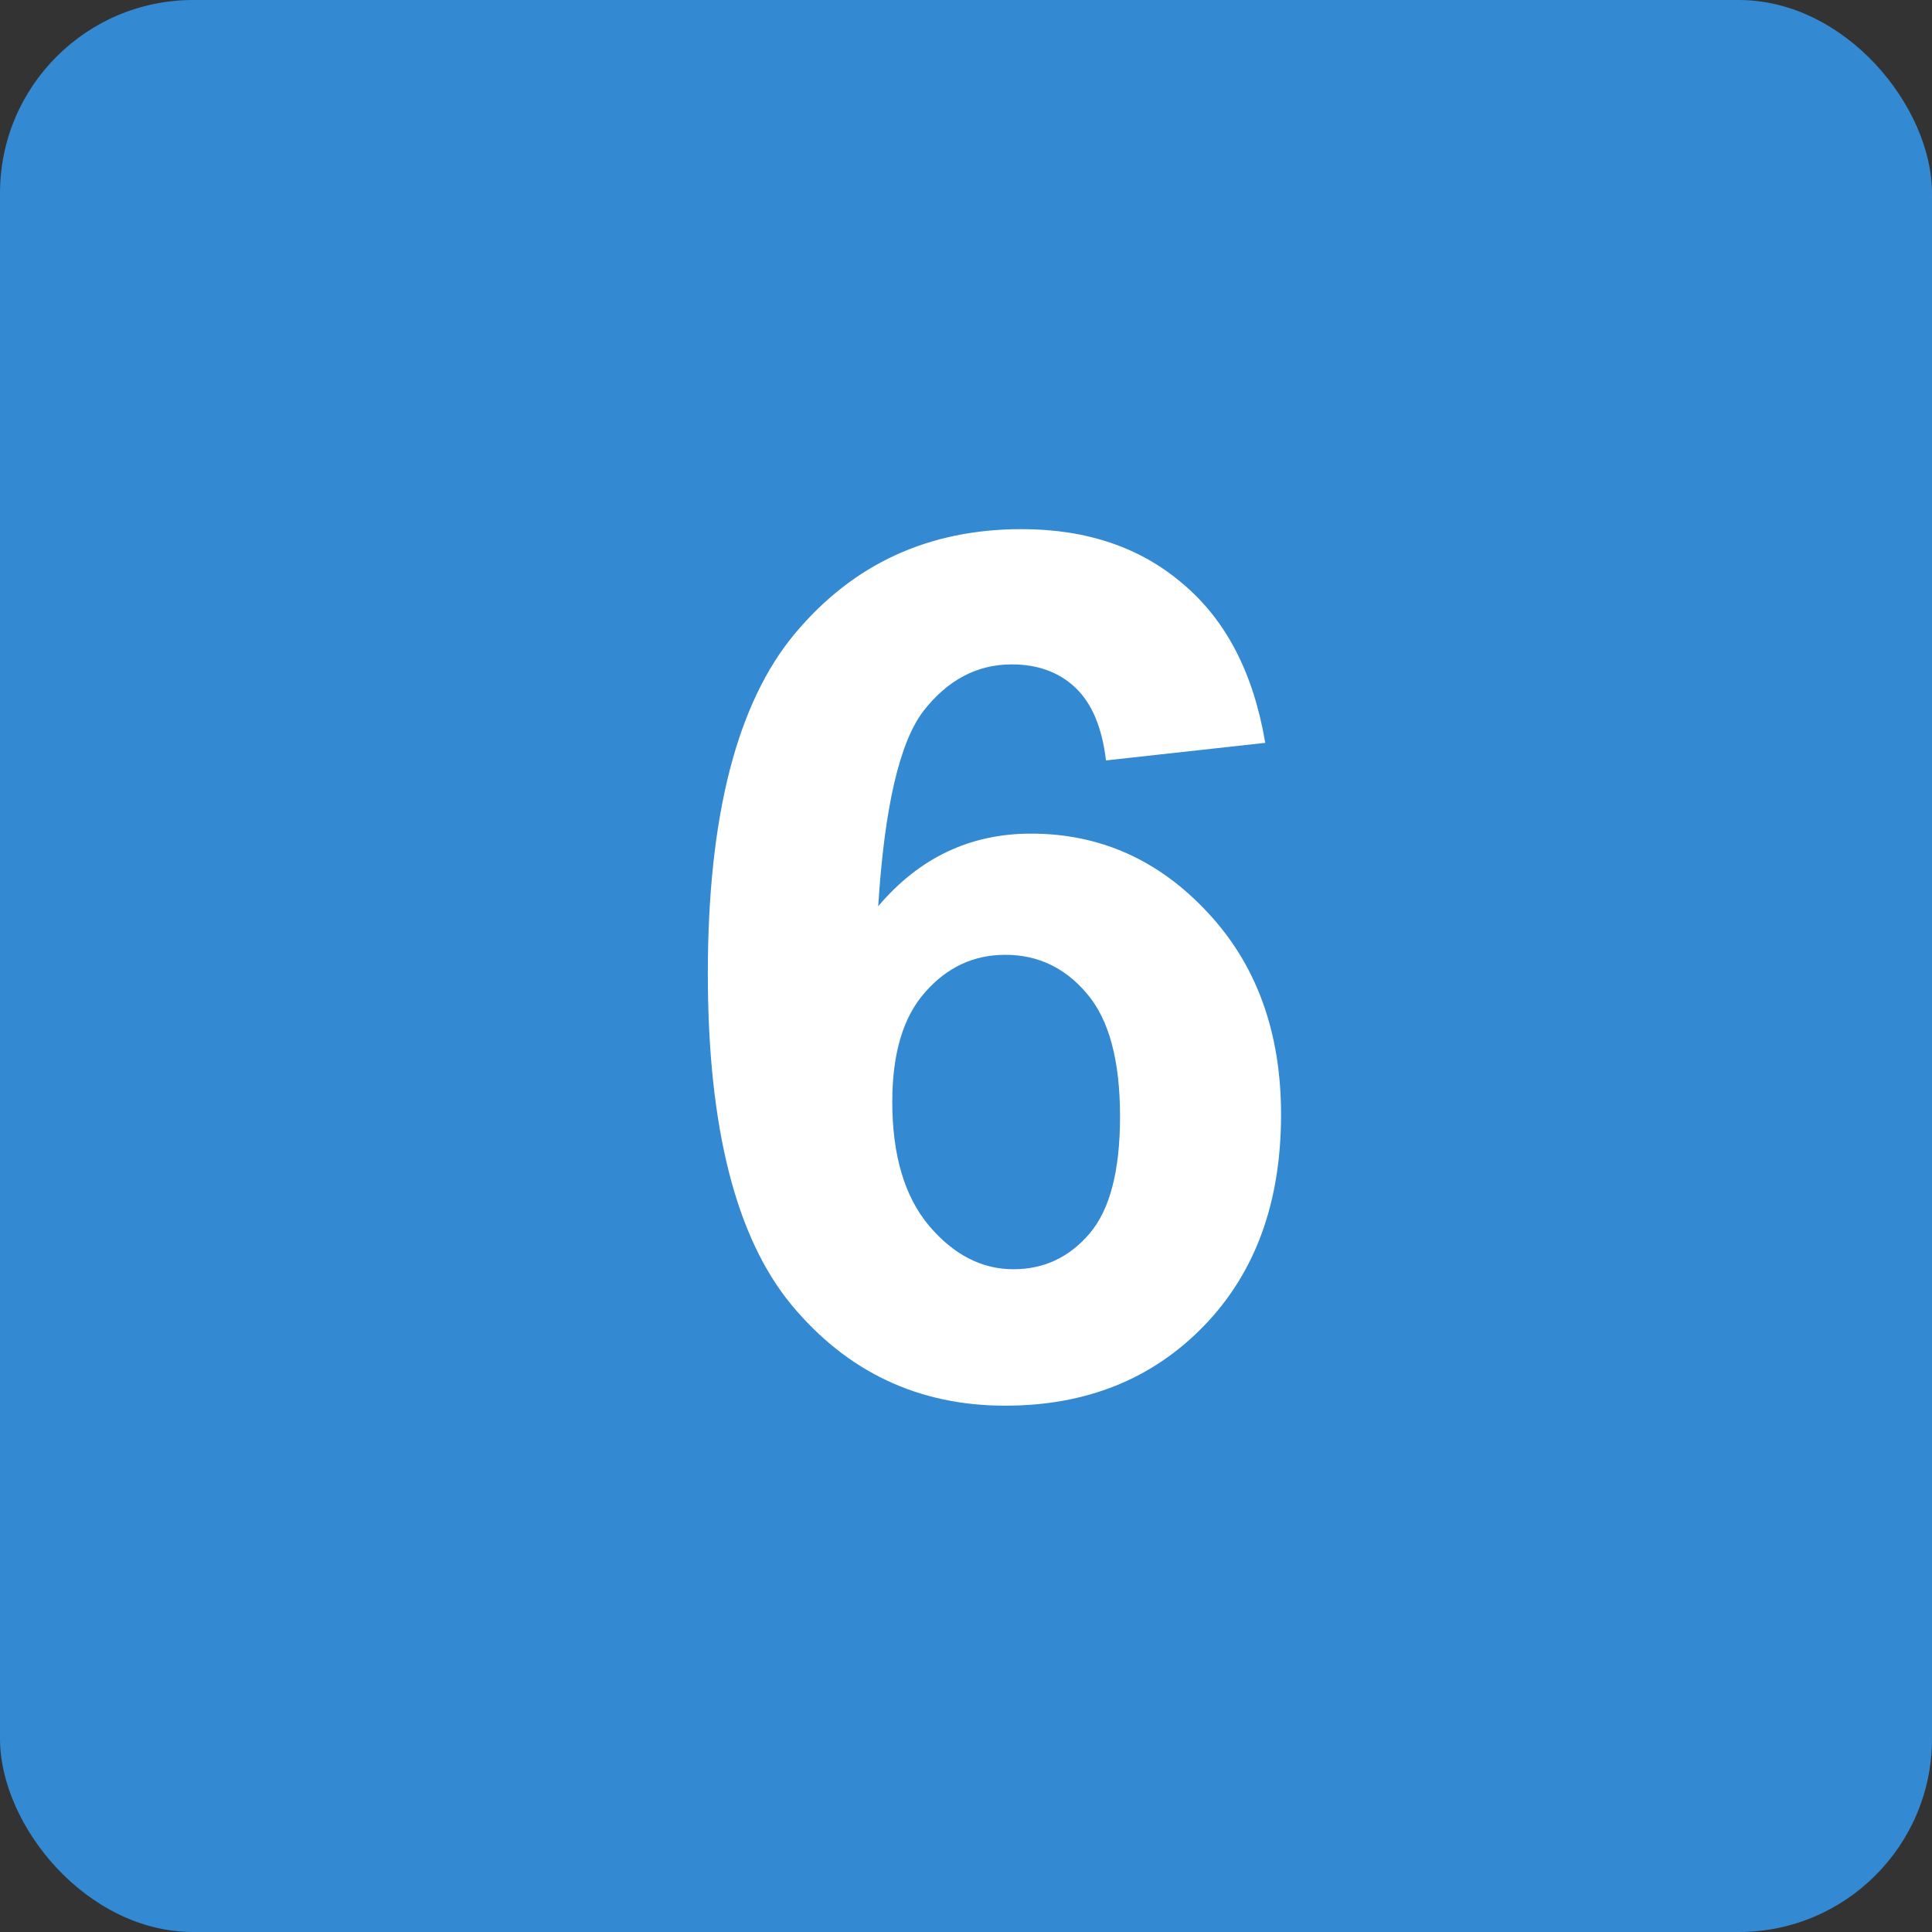 <?xml version="1.0" encoding="UTF-8"?> <svg xmlns="http://www.w3.org/2000/svg" width="100" height="100" viewBox="0 0 100 100" fill="none"><rect x="0" y="0" width="100" height="100" fill="#333333" stroke="none"/><g clip-path="url(#clip0_17_20)"><rect width="100" height="100" rx="10" fill="#3389D2"></rect><path d="M65.489 38.45L57.246 39.359C57.044 37.662 56.518 36.409 55.67 35.601C54.821 34.793 53.72 34.389 52.366 34.389C50.568 34.389 49.042 35.197 47.79 36.813C46.557 38.43 45.779 41.794 45.456 46.906C47.578 44.4 50.214 43.148 53.366 43.148C56.922 43.148 59.963 44.501 62.489 47.209C65.034 49.916 66.307 53.412 66.307 57.695C66.307 62.241 64.974 65.888 62.307 68.636C59.64 71.384 56.215 72.758 52.033 72.758C47.547 72.758 43.86 71.02 40.971 67.545C38.081 64.049 36.637 58.331 36.637 50.391C36.637 42.248 38.142 36.379 41.153 32.783C44.163 29.186 48.073 27.388 52.881 27.388C56.255 27.388 59.044 28.338 61.246 30.237C63.469 32.116 64.883 34.854 65.489 38.45ZM46.184 57.028C46.184 59.796 46.82 61.938 48.093 63.453C49.366 64.948 50.82 65.696 52.457 65.696C54.033 65.696 55.346 65.08 56.397 63.847C57.448 62.615 57.973 60.594 57.973 57.786C57.973 54.897 57.407 52.785 56.276 51.452C55.144 50.098 53.73 49.421 52.033 49.421C50.396 49.421 49.012 50.068 47.881 51.361C46.749 52.634 46.184 54.523 46.184 57.028Z" fill="white"></path></g><defs><clipPath id="clip0_17_20"><rect width="100" height="100" fill="white"></rect></clipPath></defs></svg> 